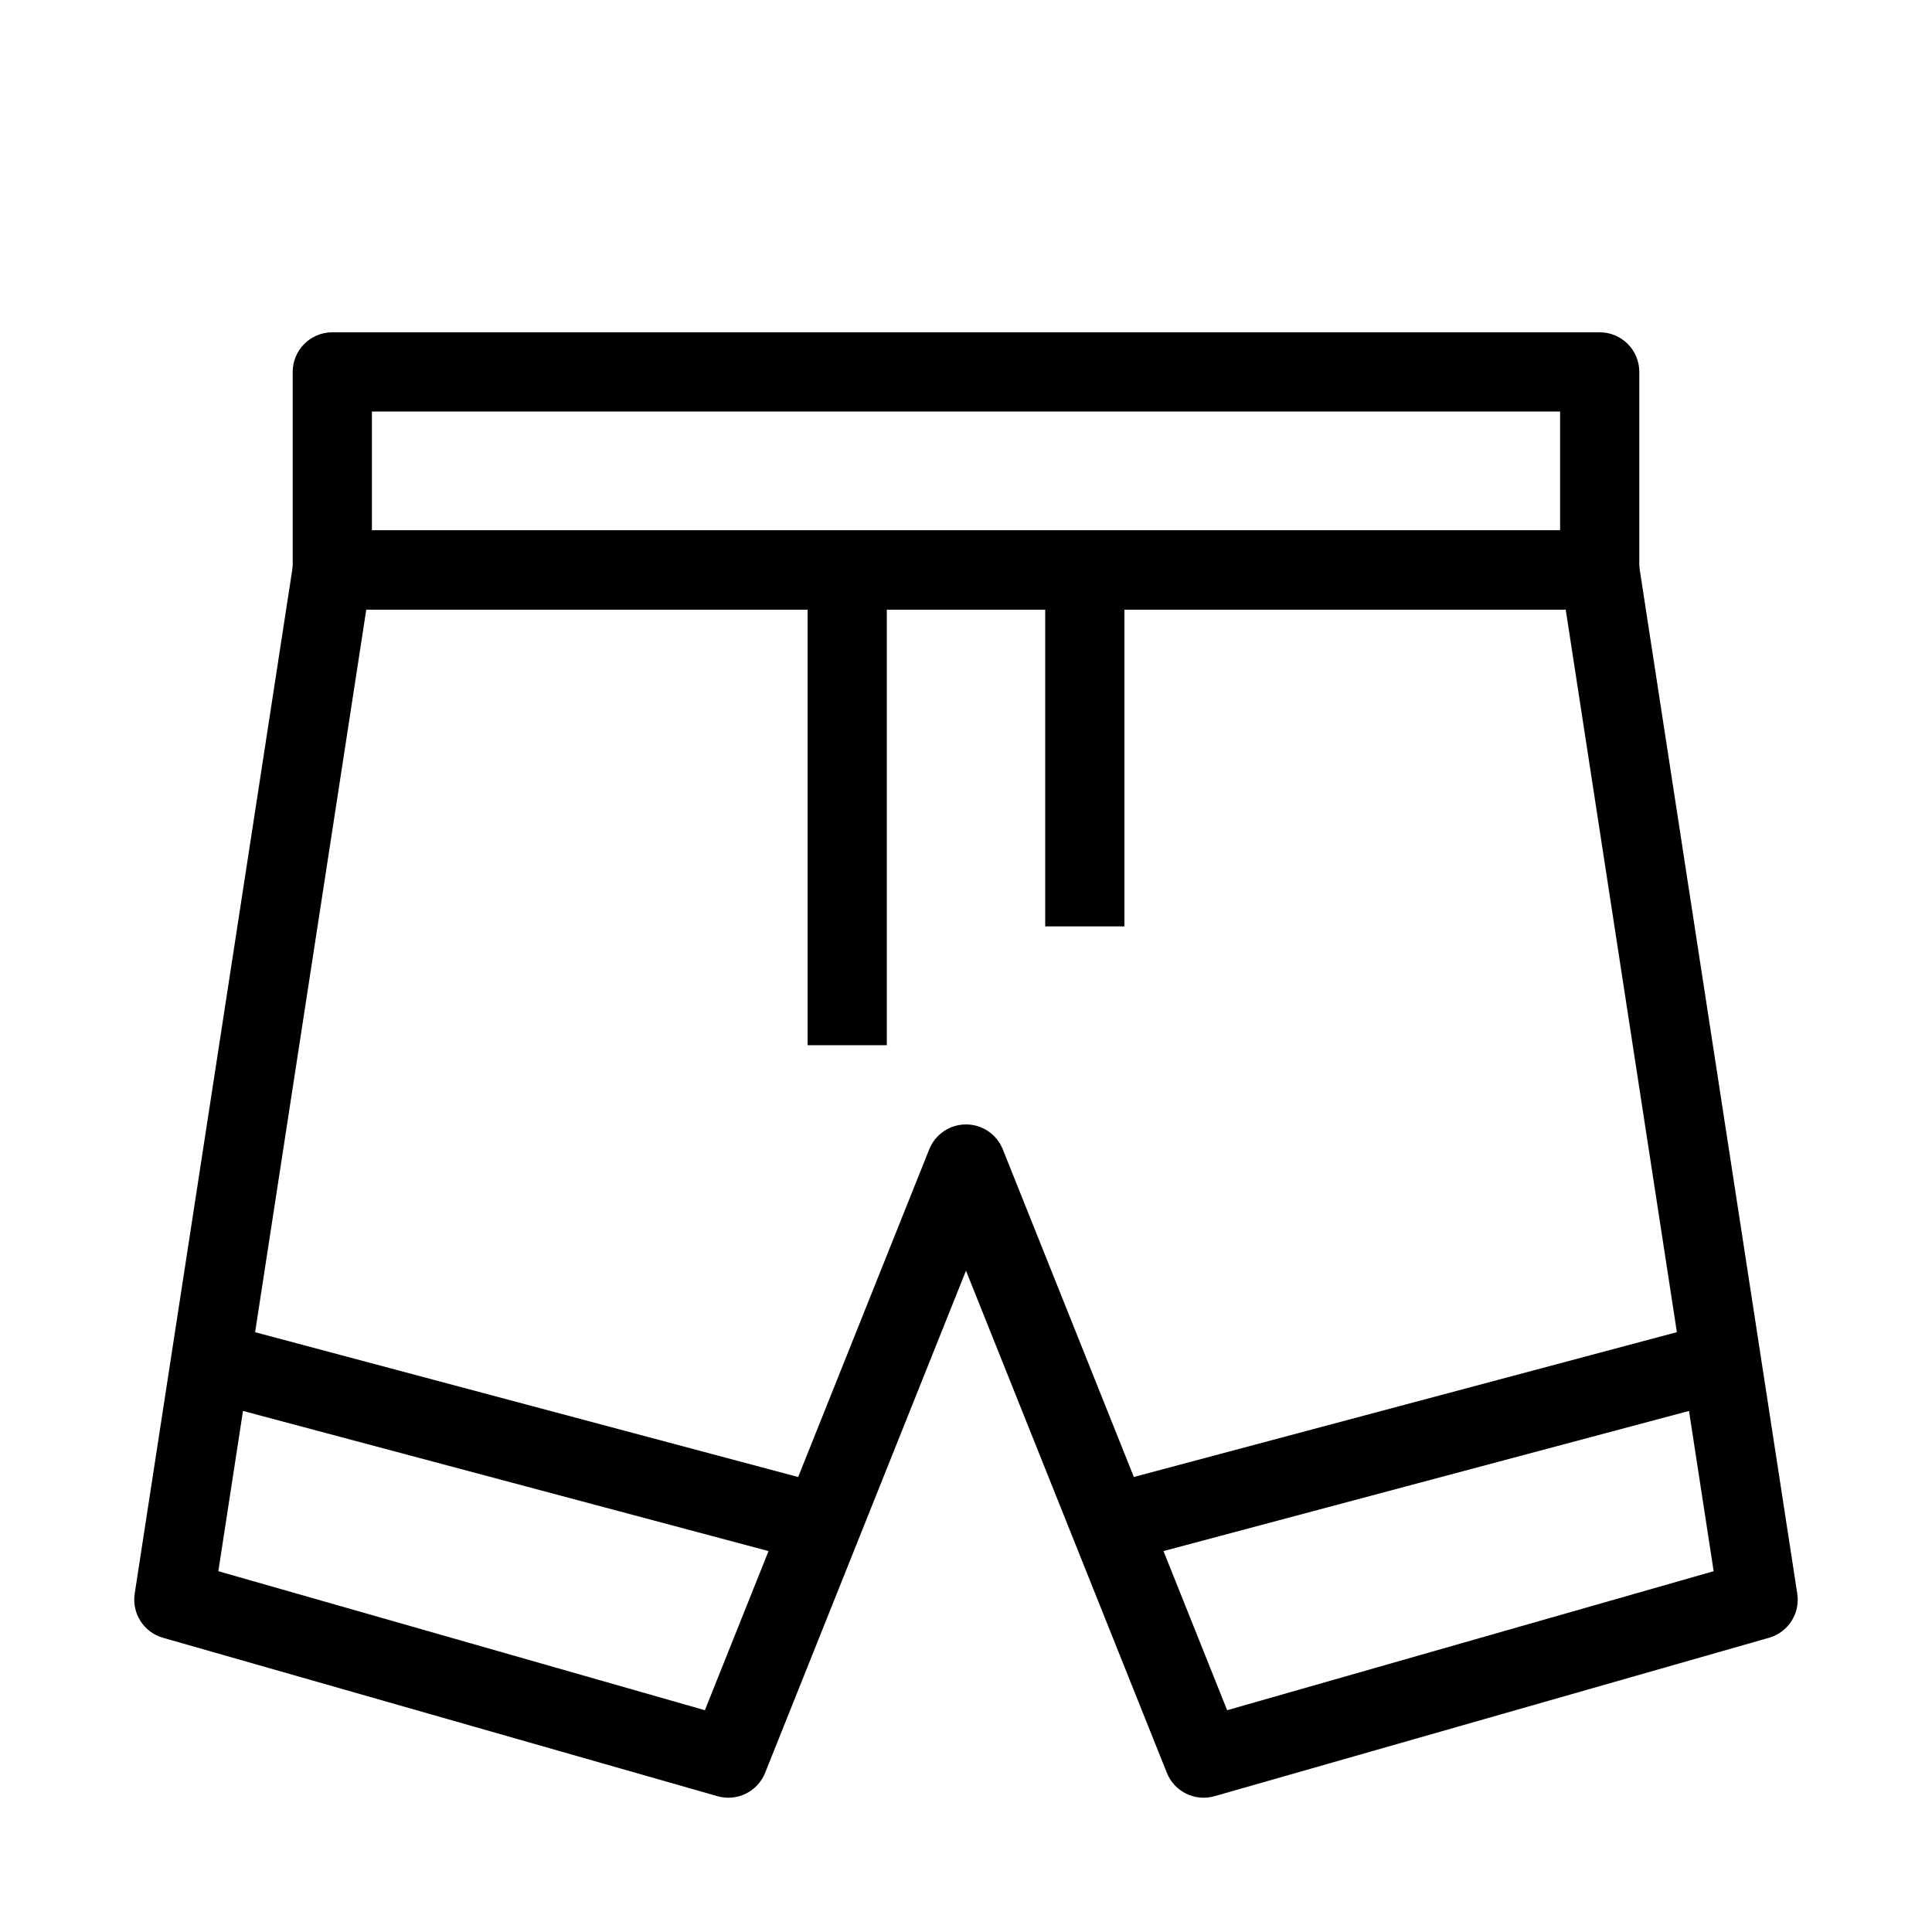 <?xml version="1.0" encoding="UTF-8"?>
<!-- Uploaded to: ICON Repo, www.svgrepo.com, Generator: ICON Repo Mixer Tools -->
<svg fill="#000000" width="800px" height="800px" version="1.1" viewBox="144 144 512 512" xmlns="http://www.w3.org/2000/svg">
 <g fill-rule="evenodd">
  <path d="m221.69 293.44c0.789-5.121 5.195-8.898 10.375-8.898h335.87c5.184 0 9.59 3.777 10.375 8.898l41.984 272.9c0.805 5.227-2.406 10.234-7.488 11.688l-146.95 41.984c-5.176 1.477-10.629-1.199-12.629-6.195l-53.23-133.07-53.23 133.07c-2 4.996-7.453 7.672-12.629 6.195l-146.95-41.984c-5.086-1.453-8.293-6.461-7.492-11.688zm19.379 12.094-39.207 254.85 128.94 36.84 59.457-148.64c1.594-3.984 5.453-6.598 9.746-6.598s8.152 2.613 9.746 6.598l59.457 148.64 128.93-36.84-39.207-254.85z"/>
  <path d="m203.28 494.82 157.44 41.984-5.41 20.285-157.44-41.984z"/>
  <path d="m439.28 536.8 157.44-41.984 5.406 20.285-157.44 41.984z"/>
  <path d="m358.02 420.99v-125.95h20.992v125.95z"/>
  <path d="m420.99 389.5v-94.465h20.992v94.465z"/>
  <path d="m221.57 242.56c0-5.797 4.699-10.496 10.496-10.496h335.87c5.797 0 10.496 4.699 10.496 10.496v52.48c0 5.797-4.699 10.496-10.496 10.496h-335.87c-5.797 0-10.496-4.699-10.496-10.496zm20.992 10.496v31.488h314.88v-31.488z"/>
 </g>
</svg>